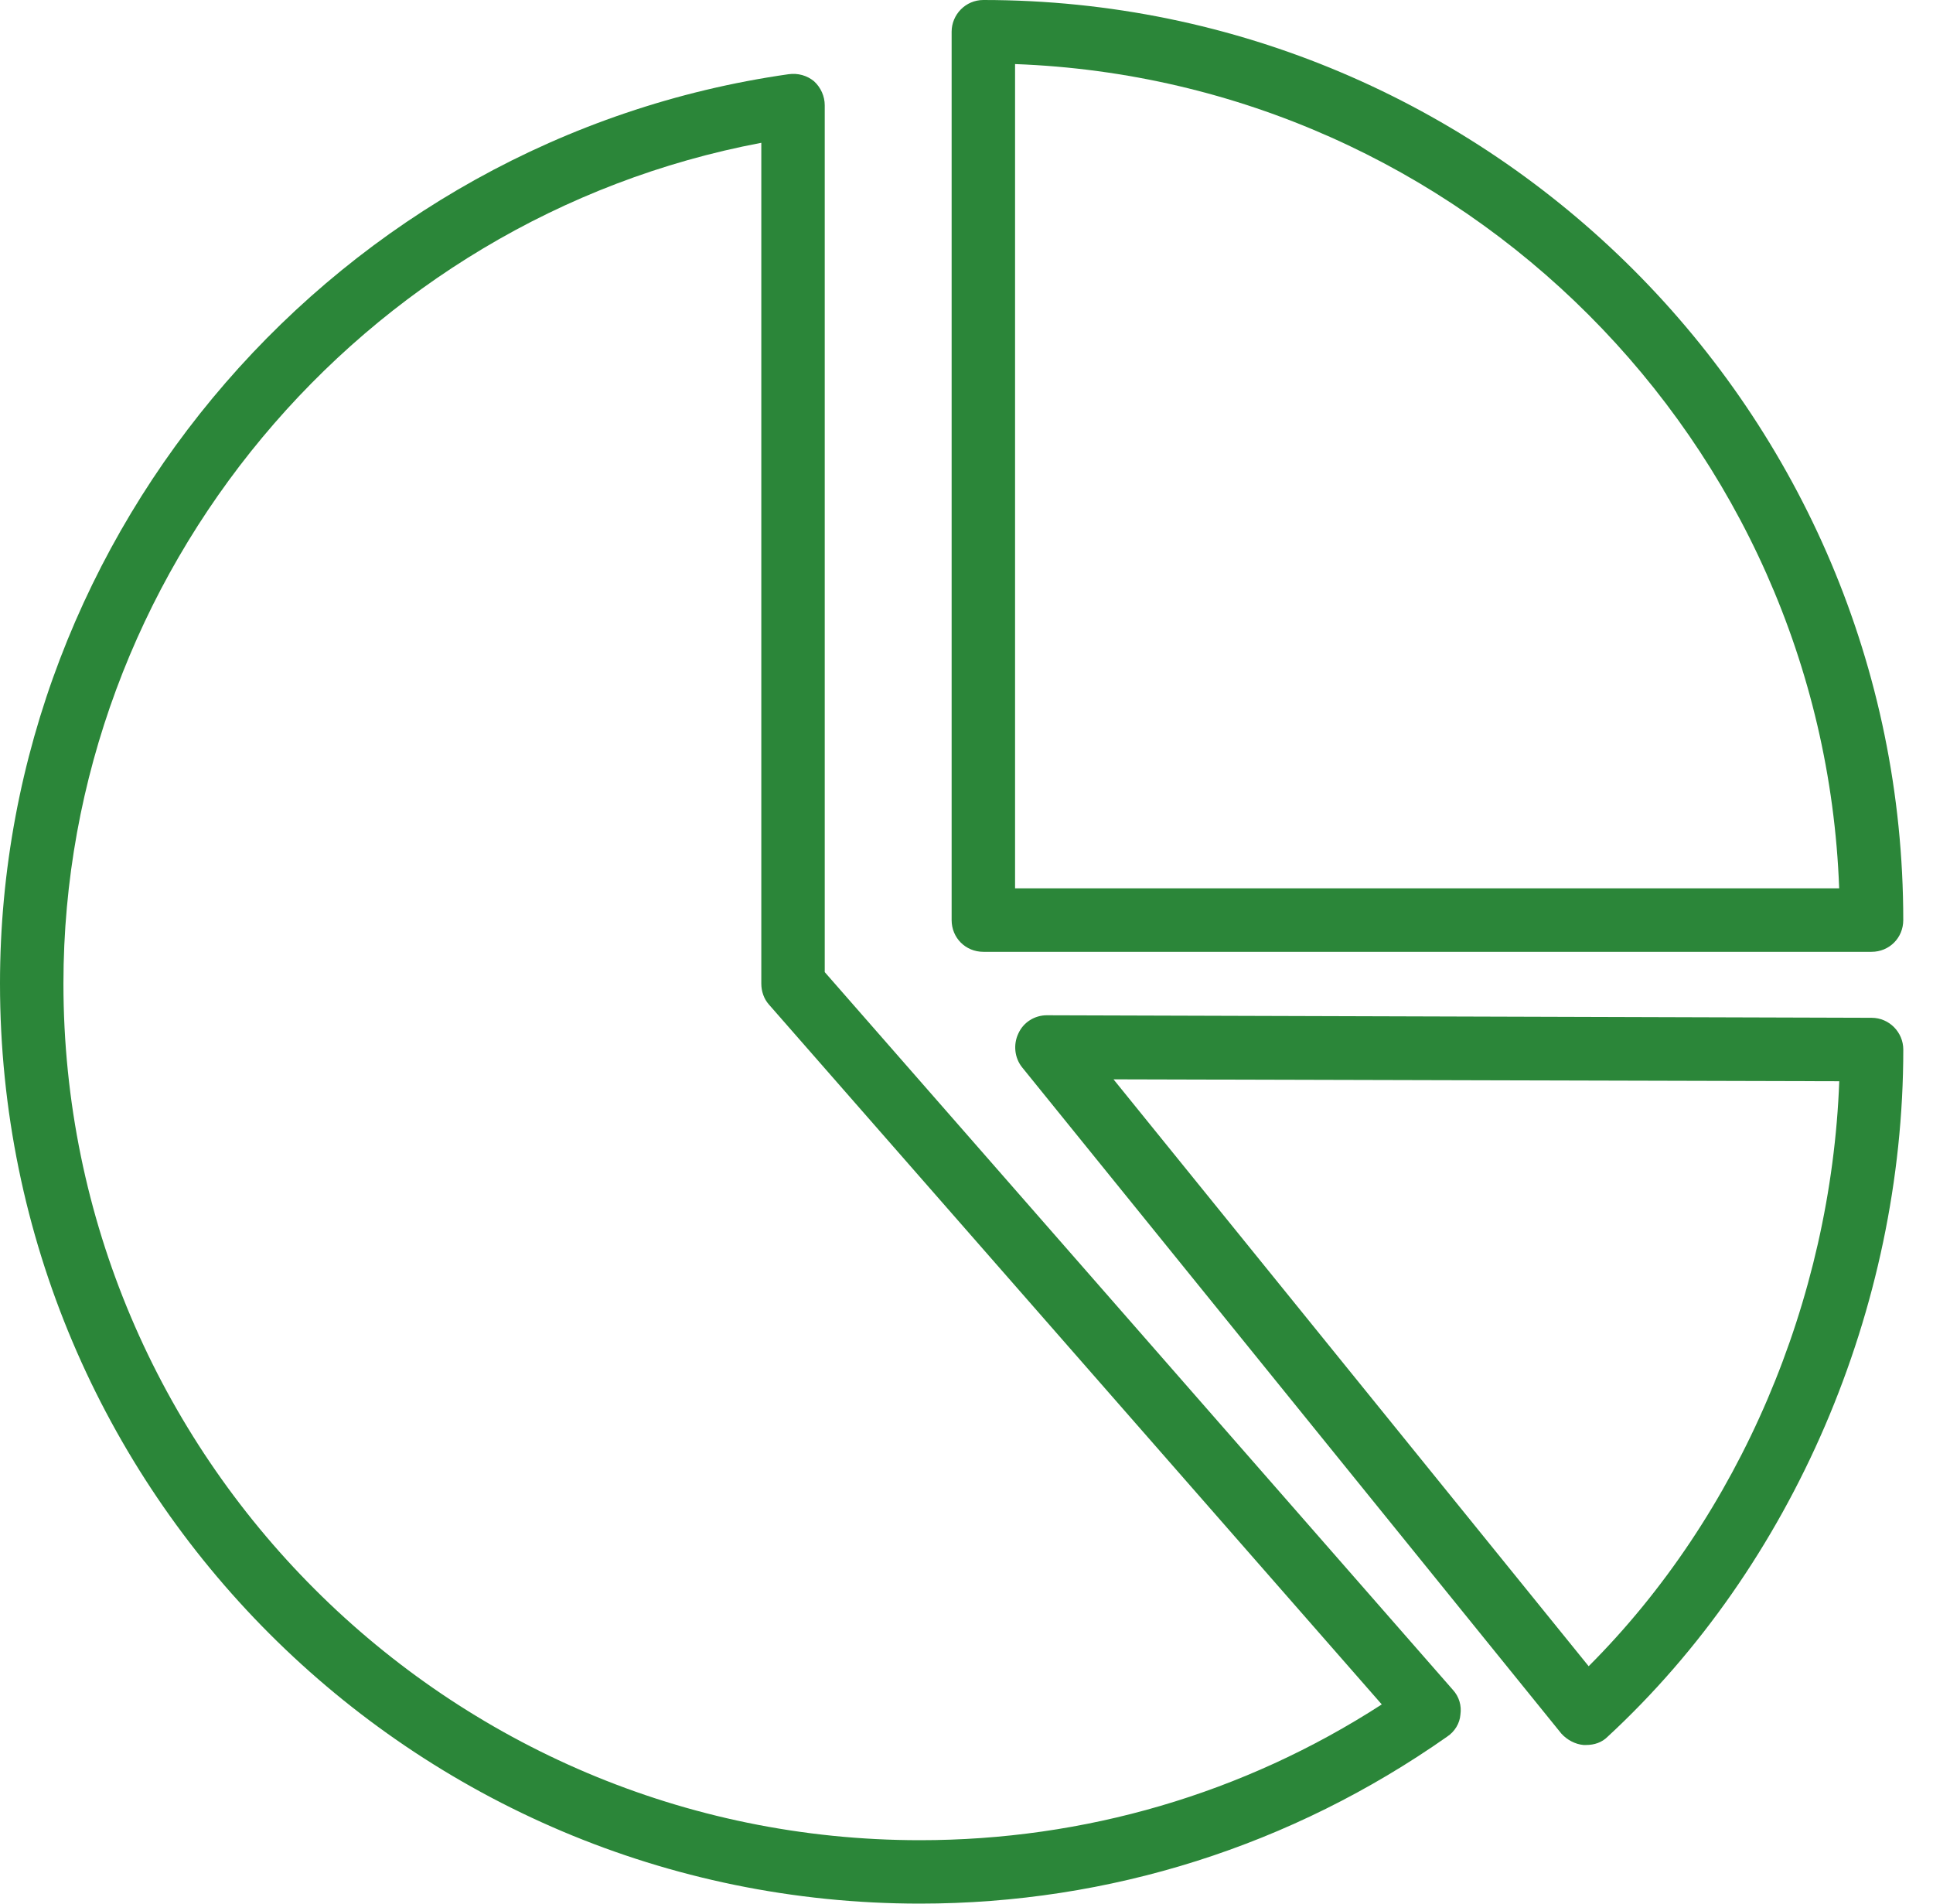 <svg width="65" height="64" viewBox="0 0 65 64" fill="none" xmlns="http://www.w3.org/2000/svg">
<path fill-rule="evenodd" clip-rule="evenodd" d="M34.133 29.866H61.845C61.291 14.848 49.173 2.709 34.133 2.154V29.866ZM62.933 32H33.067C32.469 32 32 31.531 32 30.933V1.067C32 0.491 32.469 0 33.067 0C50.133 0 64 13.888 64 30.933C64 31.531 63.531 32 62.933 32Z" fill="#2B8639"/>
<path fill-rule="evenodd" clip-rule="evenodd" d="M25.6 4.801C12.139 7.34 2.133 19.265 2.133 33.068C2.133 48.961 15.061 61.867 30.933 61.867C36.459 61.867 41.813 60.31 46.464 57.302L25.856 33.772C25.685 33.58 25.6 33.324 25.6 33.068V4.801ZM30.933 63.999C13.867 63.999 0 50.132 0 33.066C0 17.81 11.392 4.65 26.517 2.495C26.837 2.452 27.136 2.538 27.371 2.73C27.605 2.943 27.733 3.242 27.733 3.538V32.682L48.853 56.81C49.066 57.042 49.152 57.343 49.109 57.642C49.088 57.938 48.917 58.218 48.661 58.386C43.434 62.058 37.312 63.999 30.933 63.999Z" fill="#2B8639"/>
<path fill-rule="evenodd" clip-rule="evenodd" d="M37.443 36.287L53.421 56.018C58.499 50.943 61.571 43.711 61.848 36.351L37.443 36.287ZM53.334 58.666C53.313 58.666 53.292 58.666 53.249 58.666C52.972 58.643 52.694 58.495 52.502 58.282L34.369 35.882C34.113 35.562 34.07 35.114 34.241 34.752C34.412 34.365 34.796 34.133 35.201 34.133L62.934 34.218C63.532 34.218 64.001 34.709 64.001 35.285C64.001 43.987 60.289 52.629 54.06 58.387C53.868 58.581 53.612 58.666 53.334 58.666Z" fill="#2B8639"/>
</svg>
